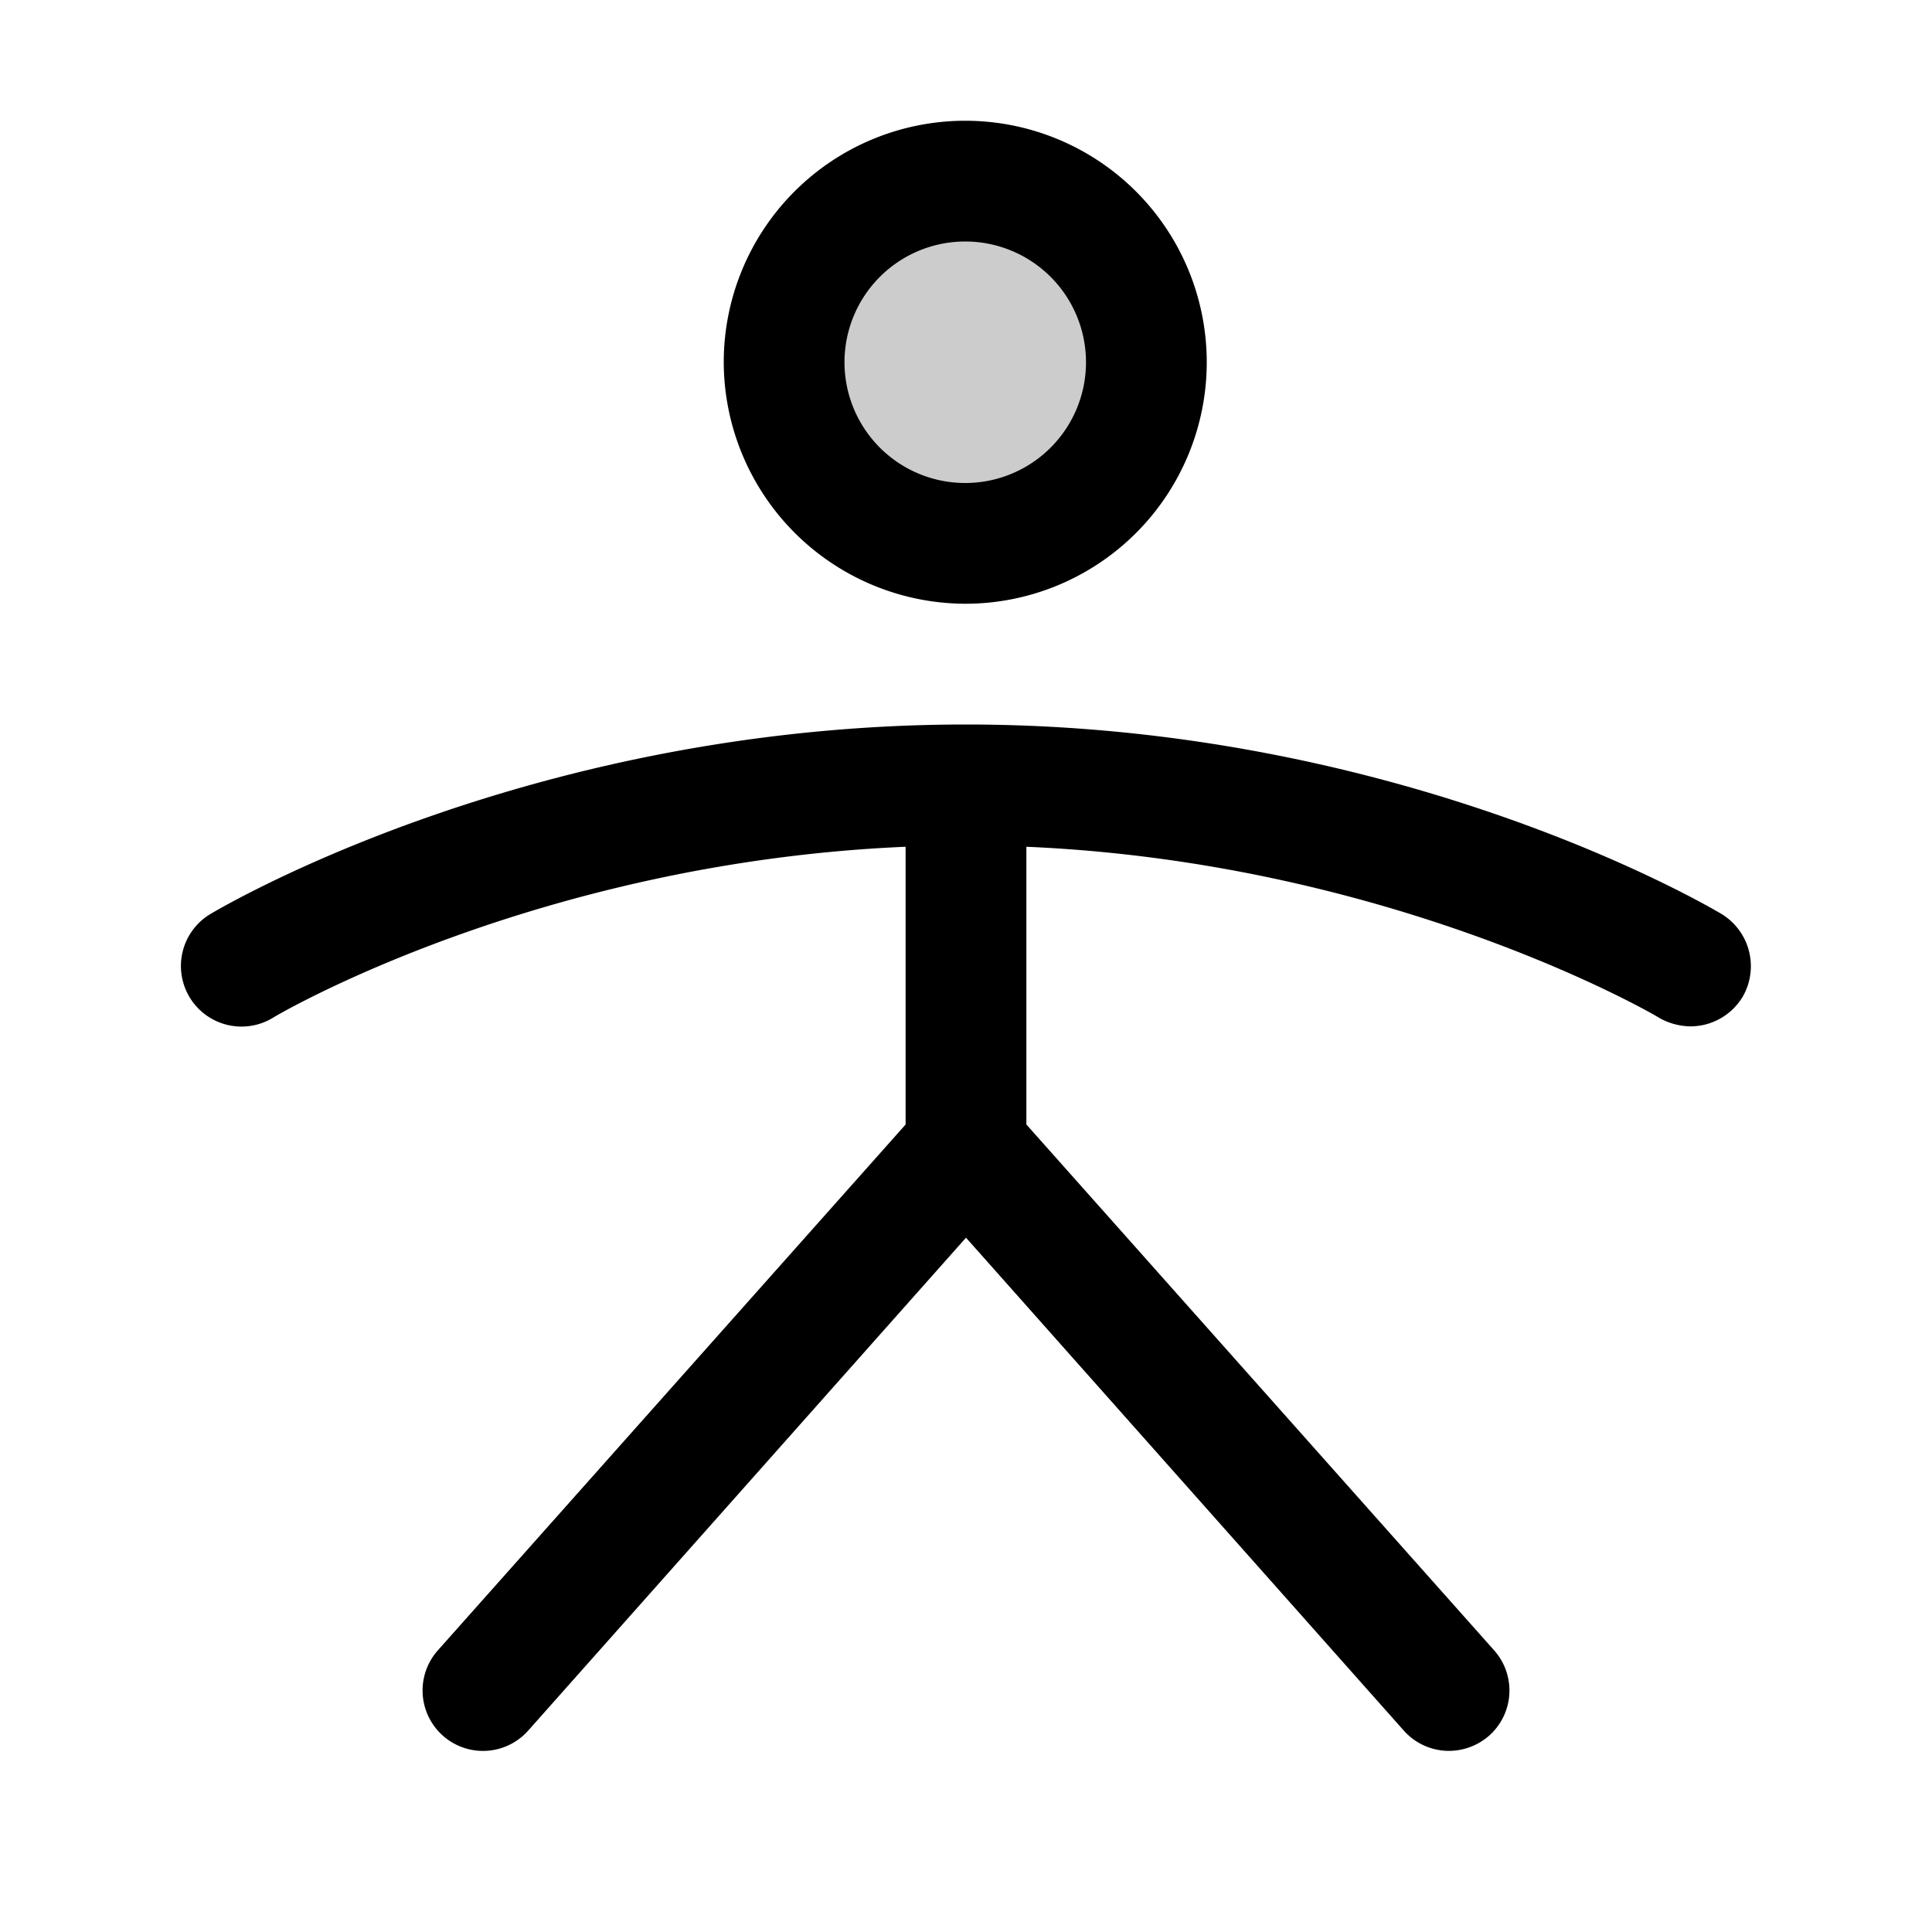 <svg xmlns="http://www.w3.org/2000/svg" viewBox="0 0 256 256" fill="currentColor"><path d="M151.9,48a24,24,0,1,1-24-24A24,24,0,0,1,151.9,48Z" opacity="0.2"/><path d="M127.9,80a32,32,0,1,0-32-32A32.1,32.1,0,0,0,127.9,80Zm0-48a16,16,0,1,1-16,16A16,16,0,0,1,127.9,32Zm103,100.1A8.1,8.1,0,0,1,224,136a8.7,8.7,0,0,1-4.1-1.1c-.4-.3-35.1-20.6-83.9-22.7V149l62,69.7a8,8,0,0,1-.7,11.3,8.1,8.1,0,0,1-5.3,2,8,8,0,0,1-6-2.7L128,164,70,229.3a8,8,0,0,1-12-10.6L120,149V112.2c-49,2.1-83.5,22.4-83.9,22.7a8,8,0,0,1-8.2-13.8C29.6,120.1,70.4,96,128,96s98.4,24.1,100.1,25.1A8.1,8.1,0,0,1,230.9,132.1Z"/></svg>